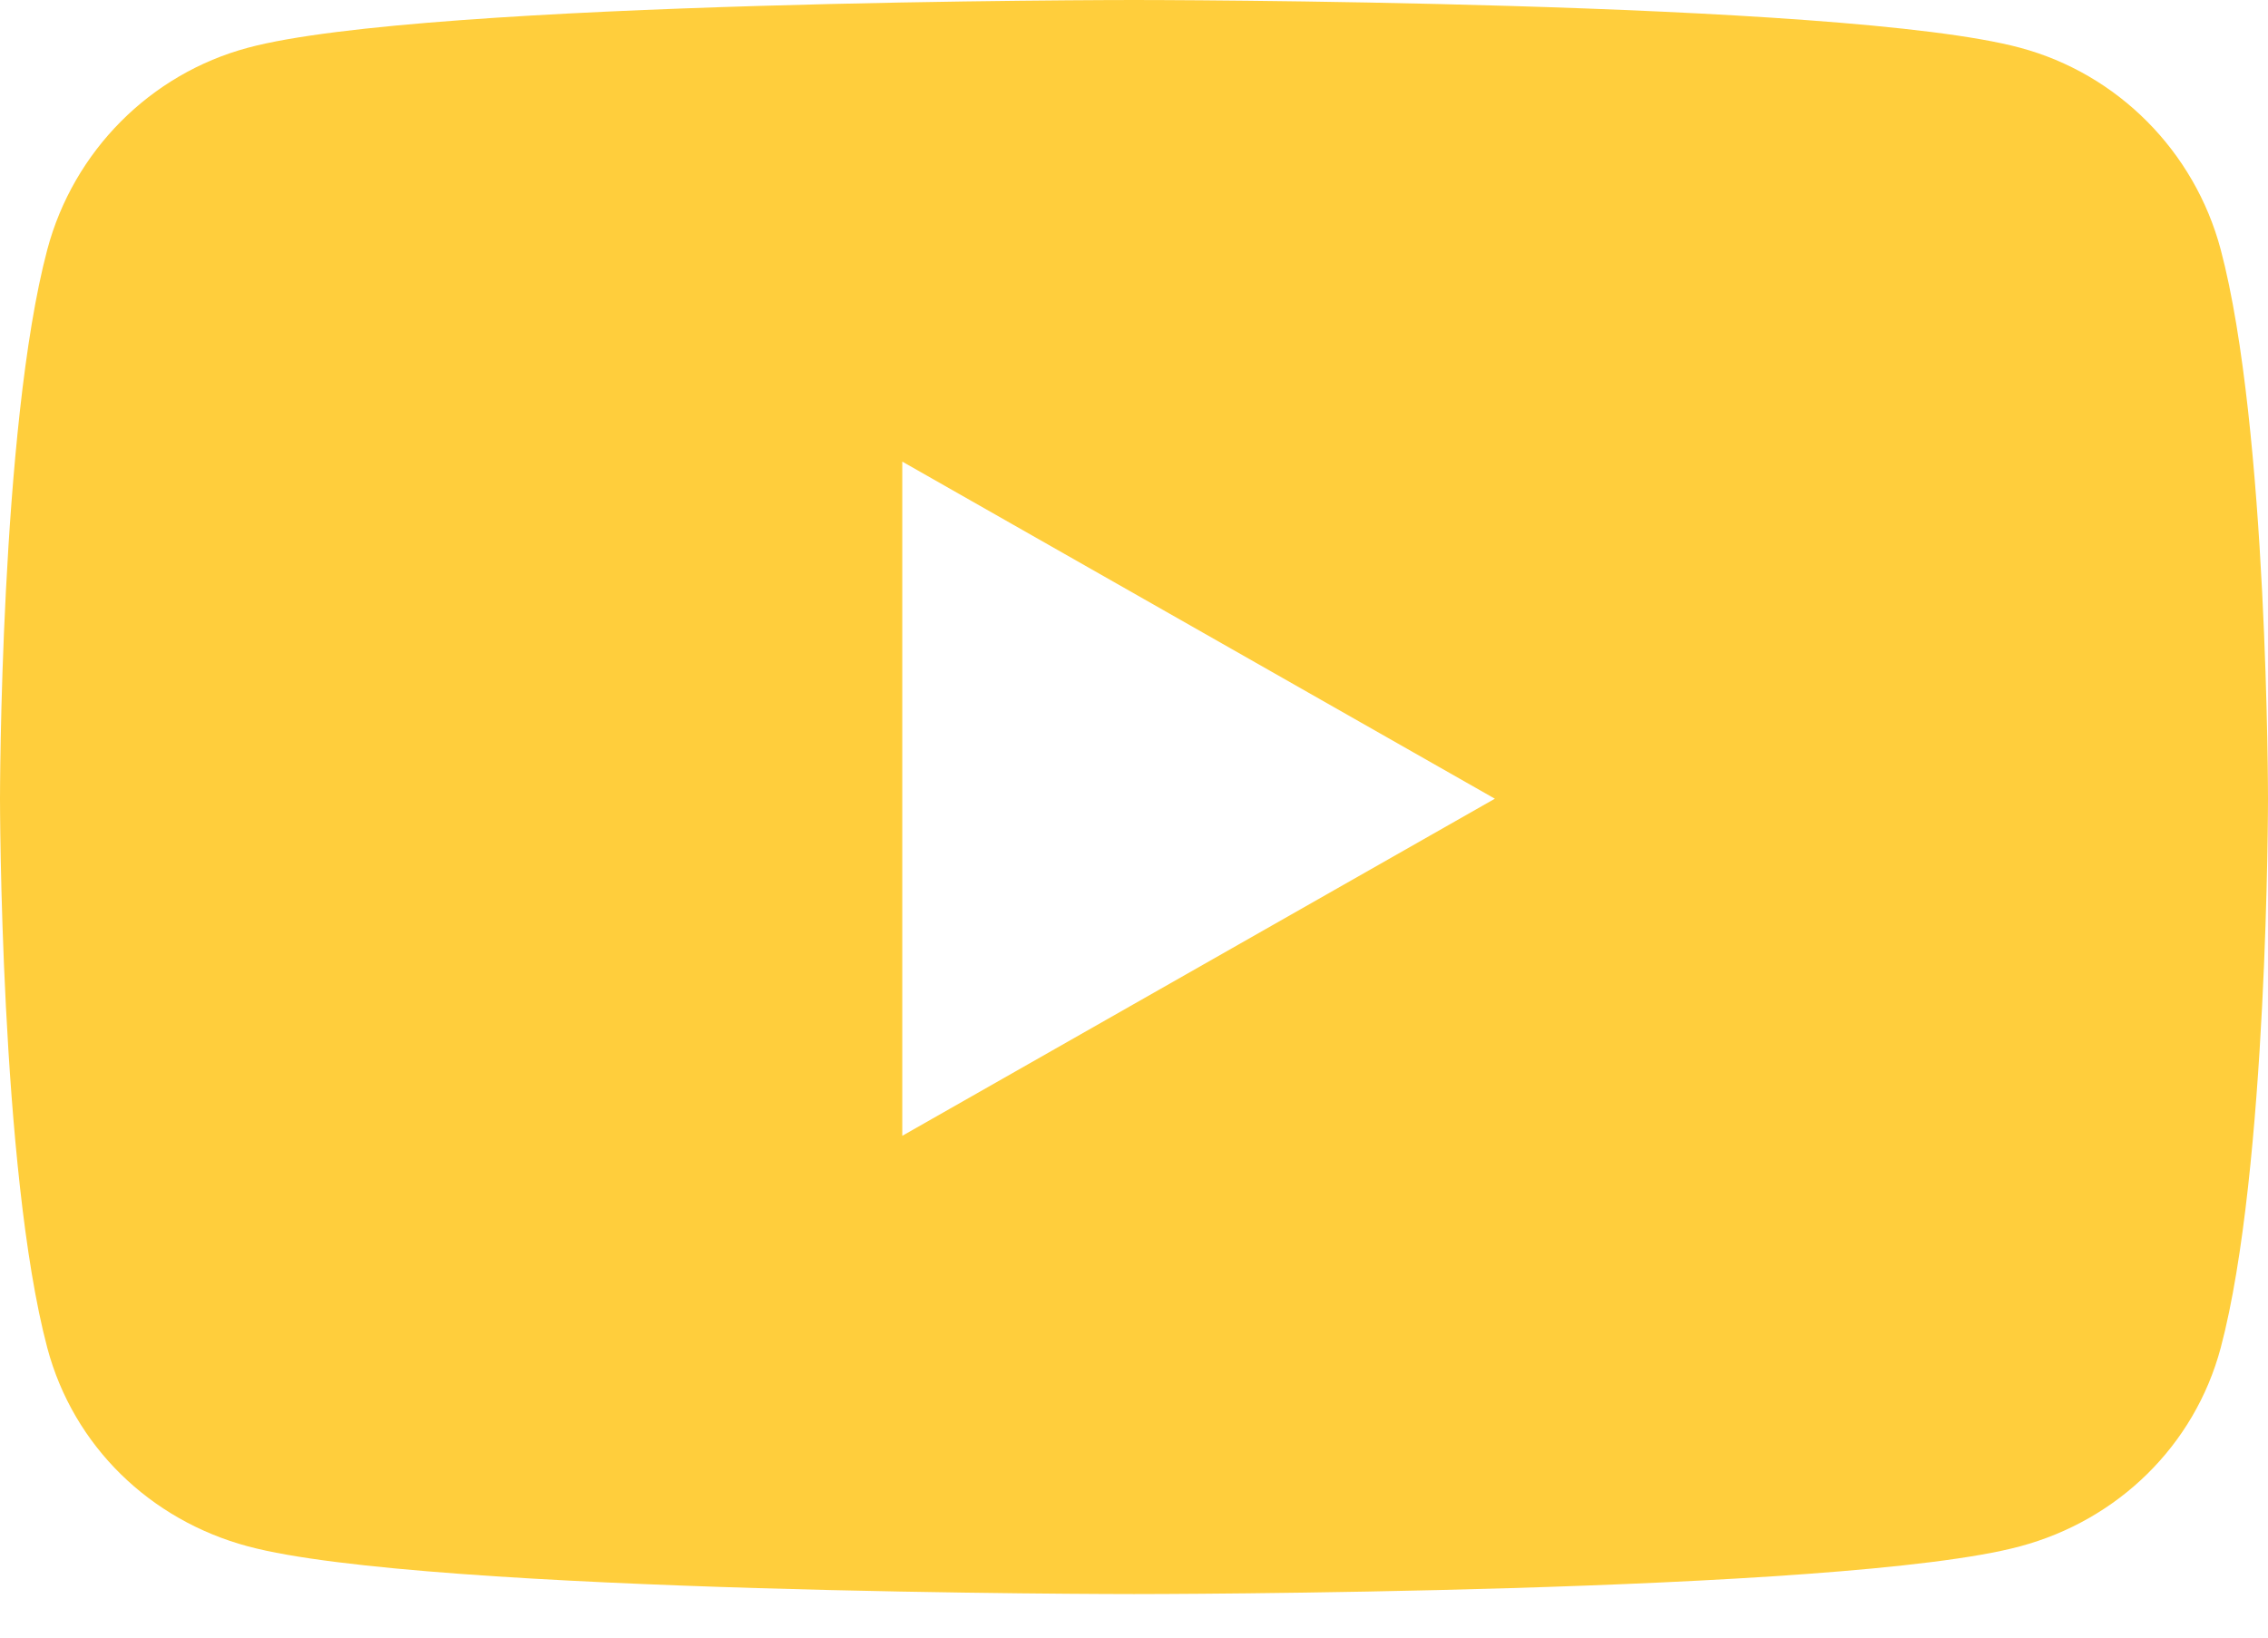 <?xml version="1.0" encoding="UTF-8"?> <svg xmlns="http://www.w3.org/2000/svg" width="36" height="26" viewBox="0 0 36 26" fill="none"><path d="M35.249 3.961C34.833 2.399 33.614 1.173 32.065 0.758C29.257 0 18 0 18 0C18 0 6.743 0 3.935 0.758C2.386 1.173 1.167 2.399 0.751 3.961C0 6.789 0 12.681 0 12.681C0 12.681 0 18.573 0.751 21.401C1.167 22.963 2.386 24.136 3.935 24.551C6.743 25.309 18 25.309 18 25.309C18 25.309 29.257 25.309 32.065 24.551C33.614 24.136 34.833 22.956 35.249 21.401C36 18.573 36 12.681 36 12.681C36 12.681 36 6.789 35.249 3.961ZM14.322 18.033V7.329L23.728 12.681L14.322 18.033Z" fill="#FFCE3C"></path></svg> 